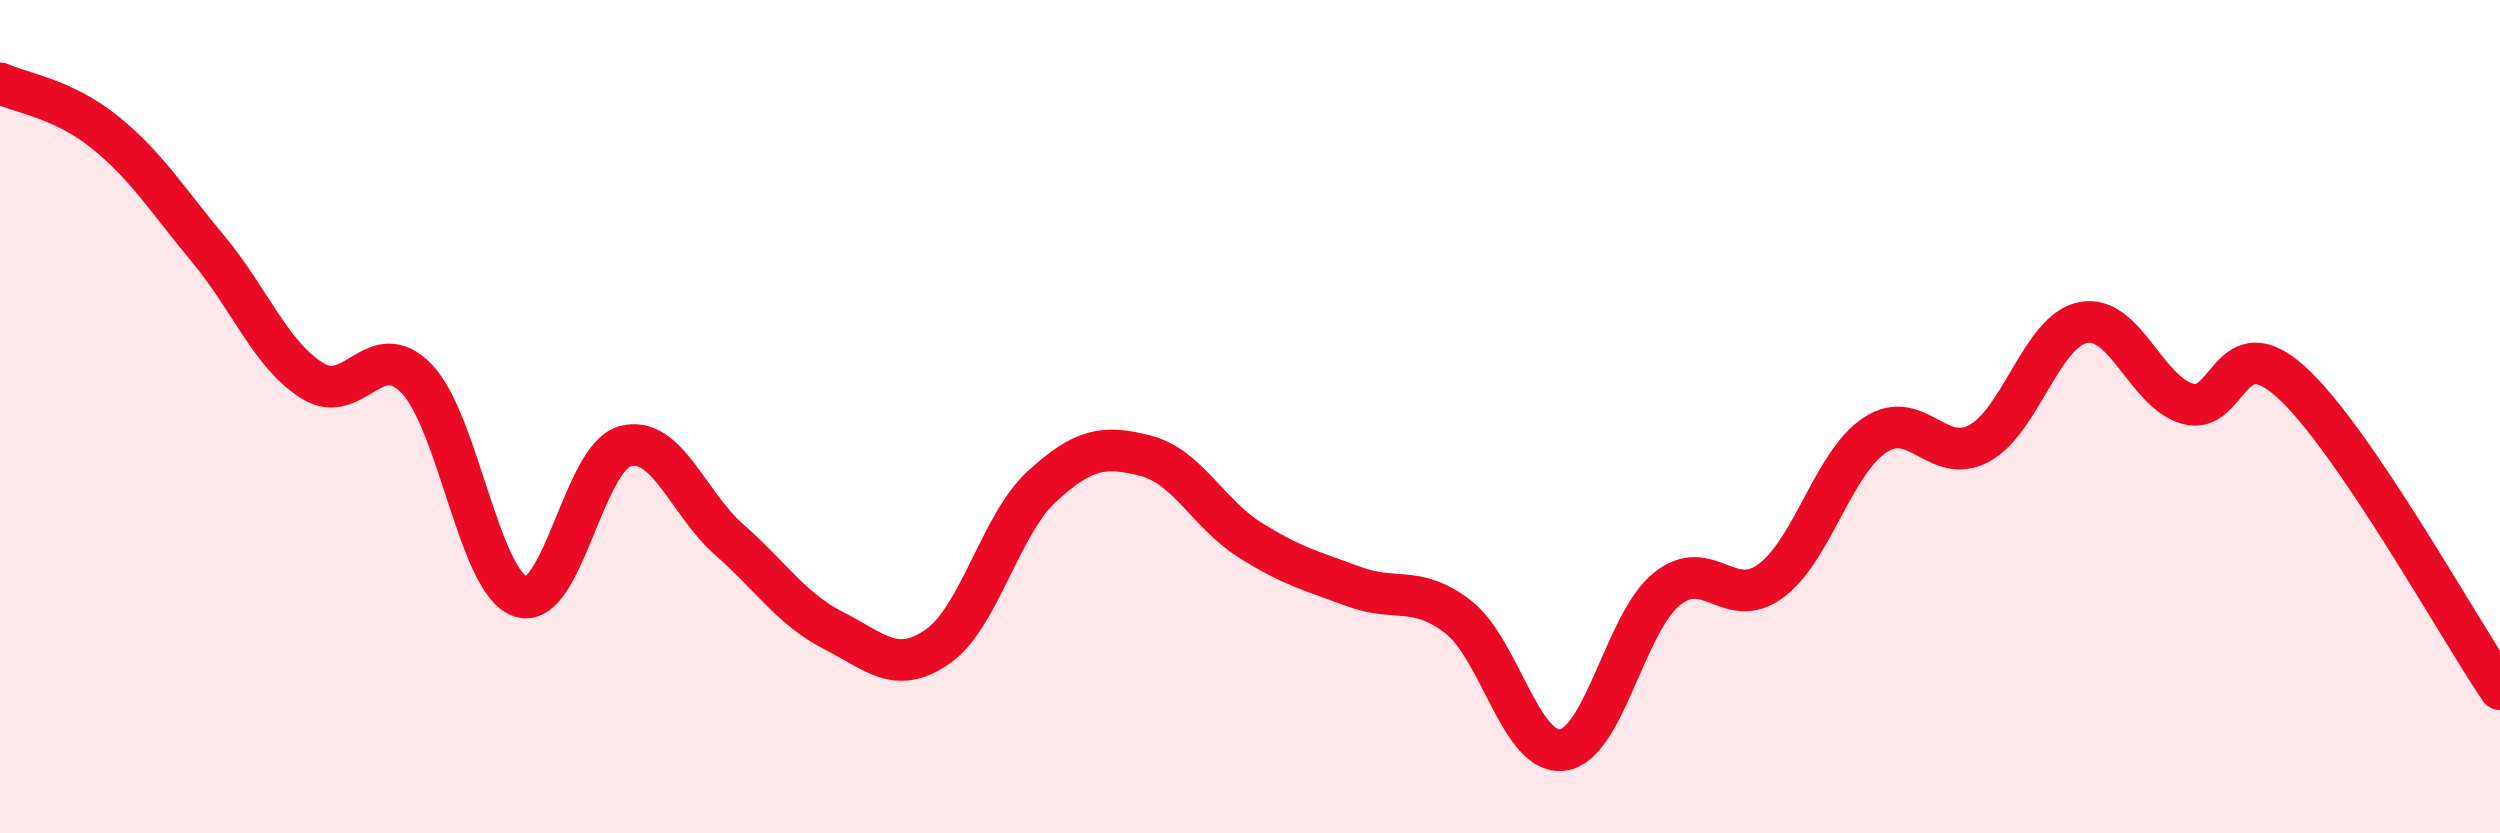 
    <svg width="60" height="20" viewBox="0 0 60 20" xmlns="http://www.w3.org/2000/svg">
      <path
        d="M 0,2 C 0.5,2.23 1.5,2.36 2.5,3.16 C 3.5,3.96 4,4.78 5,5.98 C 6,7.18 6.5,8.52 7.5,9.14 C 8.5,9.76 9,8.05 10,9.09 C 11,10.13 11.5,14 12.5,14.32 C 13.5,14.64 14,10.98 15,10.71 C 16,10.44 16.5,12.07 17.5,12.95 C 18.5,13.83 19,14.62 20,15.13 C 21,15.64 21.5,16.21 22.5,15.52 C 23.5,14.83 24,12.6 25,11.68 C 26,10.76 26.5,10.68 27.5,10.94 C 28.5,11.2 29,12.33 30,12.96 C 31,13.59 31.5,13.71 32.5,14.08 C 33.5,14.45 34,14.03 35,14.81 C 36,15.59 36.5,18.13 37.5,18 C 38.5,17.87 39,14.95 40,14.14 C 41,13.33 41.5,14.68 42.5,13.94 C 43.5,13.2 44,11.1 45,10.44 C 46,9.78 46.5,11.18 47.5,10.64 C 48.5,10.1 49,7.93 50,7.74 C 51,7.55 51.5,9.4 52.5,9.69 C 53.5,9.98 53.5,7.81 55,9.18 C 56.5,10.55 59,15.07 60,16.54L60 20L0 20Z"
        fill="#EB0A25"
        opacity="0.1"
        stroke-linecap="round"
        stroke-linejoin="round"
      />
      <path
        d="M 0,2 C 0.5,2.23 1.5,2.36 2.5,3.16 C 3.5,3.96 4,4.78 5,5.98 C 6,7.18 6.5,8.52 7.5,9.14 C 8.5,9.76 9,8.05 10,9.09 C 11,10.13 11.5,14 12.5,14.32 C 13.5,14.64 14,10.98 15,10.71 C 16,10.44 16.5,12.07 17.5,12.95 C 18.5,13.83 19,14.62 20,15.13 C 21,15.64 21.5,16.21 22.5,15.52 C 23.5,14.83 24,12.6 25,11.68 C 26,10.76 26.5,10.68 27.5,10.94 C 28.5,11.2 29,12.33 30,12.96 C 31,13.59 31.5,13.71 32.5,14.08 C 33.5,14.45 34,14.03 35,14.81 C 36,15.59 36.5,18.13 37.5,18 C 38.5,17.87 39,14.95 40,14.14 C 41,13.33 41.5,14.68 42.5,13.94 C 43.5,13.2 44,11.1 45,10.44 C 46,9.78 46.5,11.18 47.5,10.64 C 48.5,10.1 49,7.93 50,7.74 C 51,7.55 51.5,9.4 52.5,9.69 C 53.5,9.98 53.5,7.81 55,9.18 C 56.5,10.55 59,15.07 60,16.54"
        stroke="#EB0A25"
        stroke-width="1"
        fill="none"
        stroke-linecap="round"
        stroke-linejoin="round"
      />
    </svg>
  